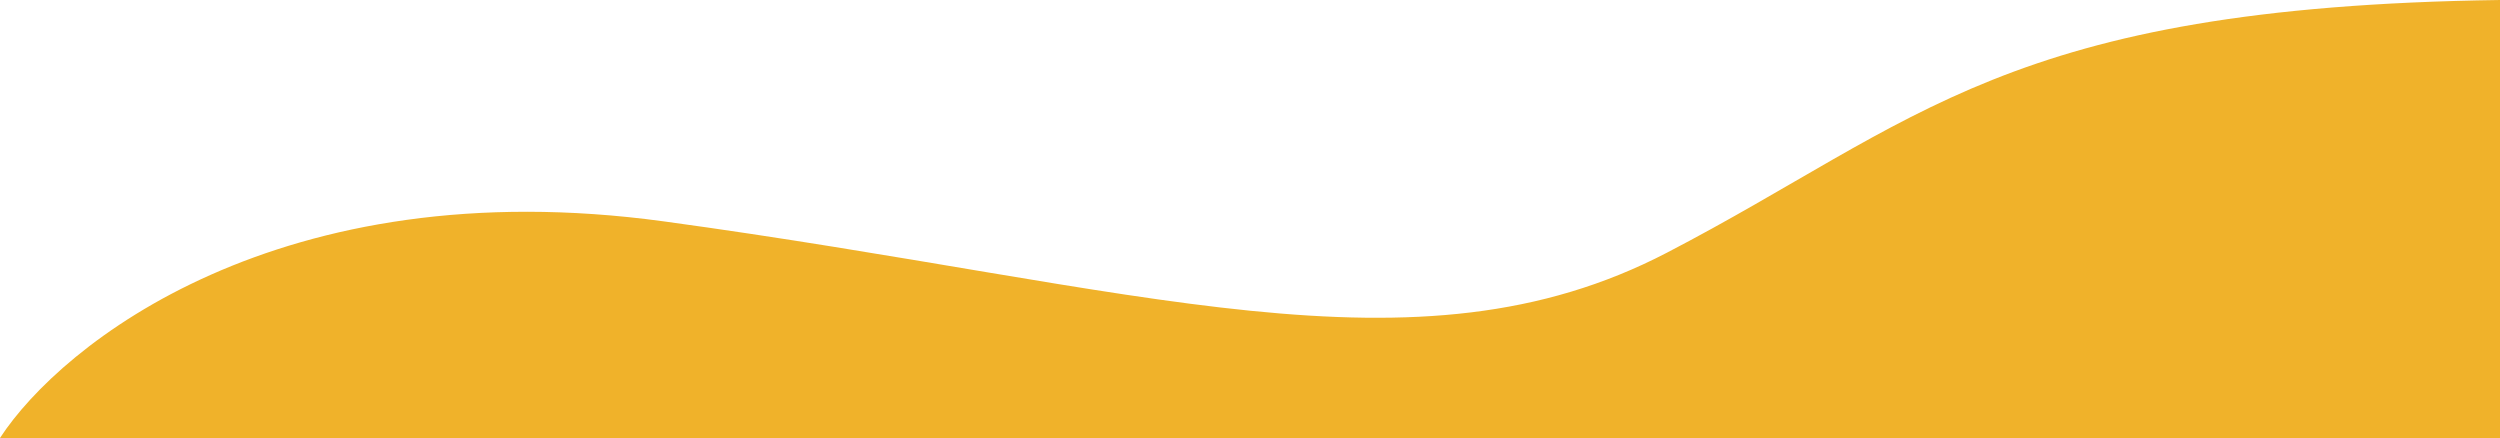 <?xml version="1.0" encoding="UTF-8"?> <svg xmlns="http://www.w3.org/2000/svg" width="2249" height="394" viewBox="0 0 2249 394" fill="none"> <path d="M597.048 199.14C251.679 152.004 55.112 309.407 0 394H2249V0C1803.86 6.254 1726.14 109.609 1499.33 227.447C1272.53 345.285 1028.76 258.059 597.048 199.14Z" fill="#F0B22A"></path> </svg> 
